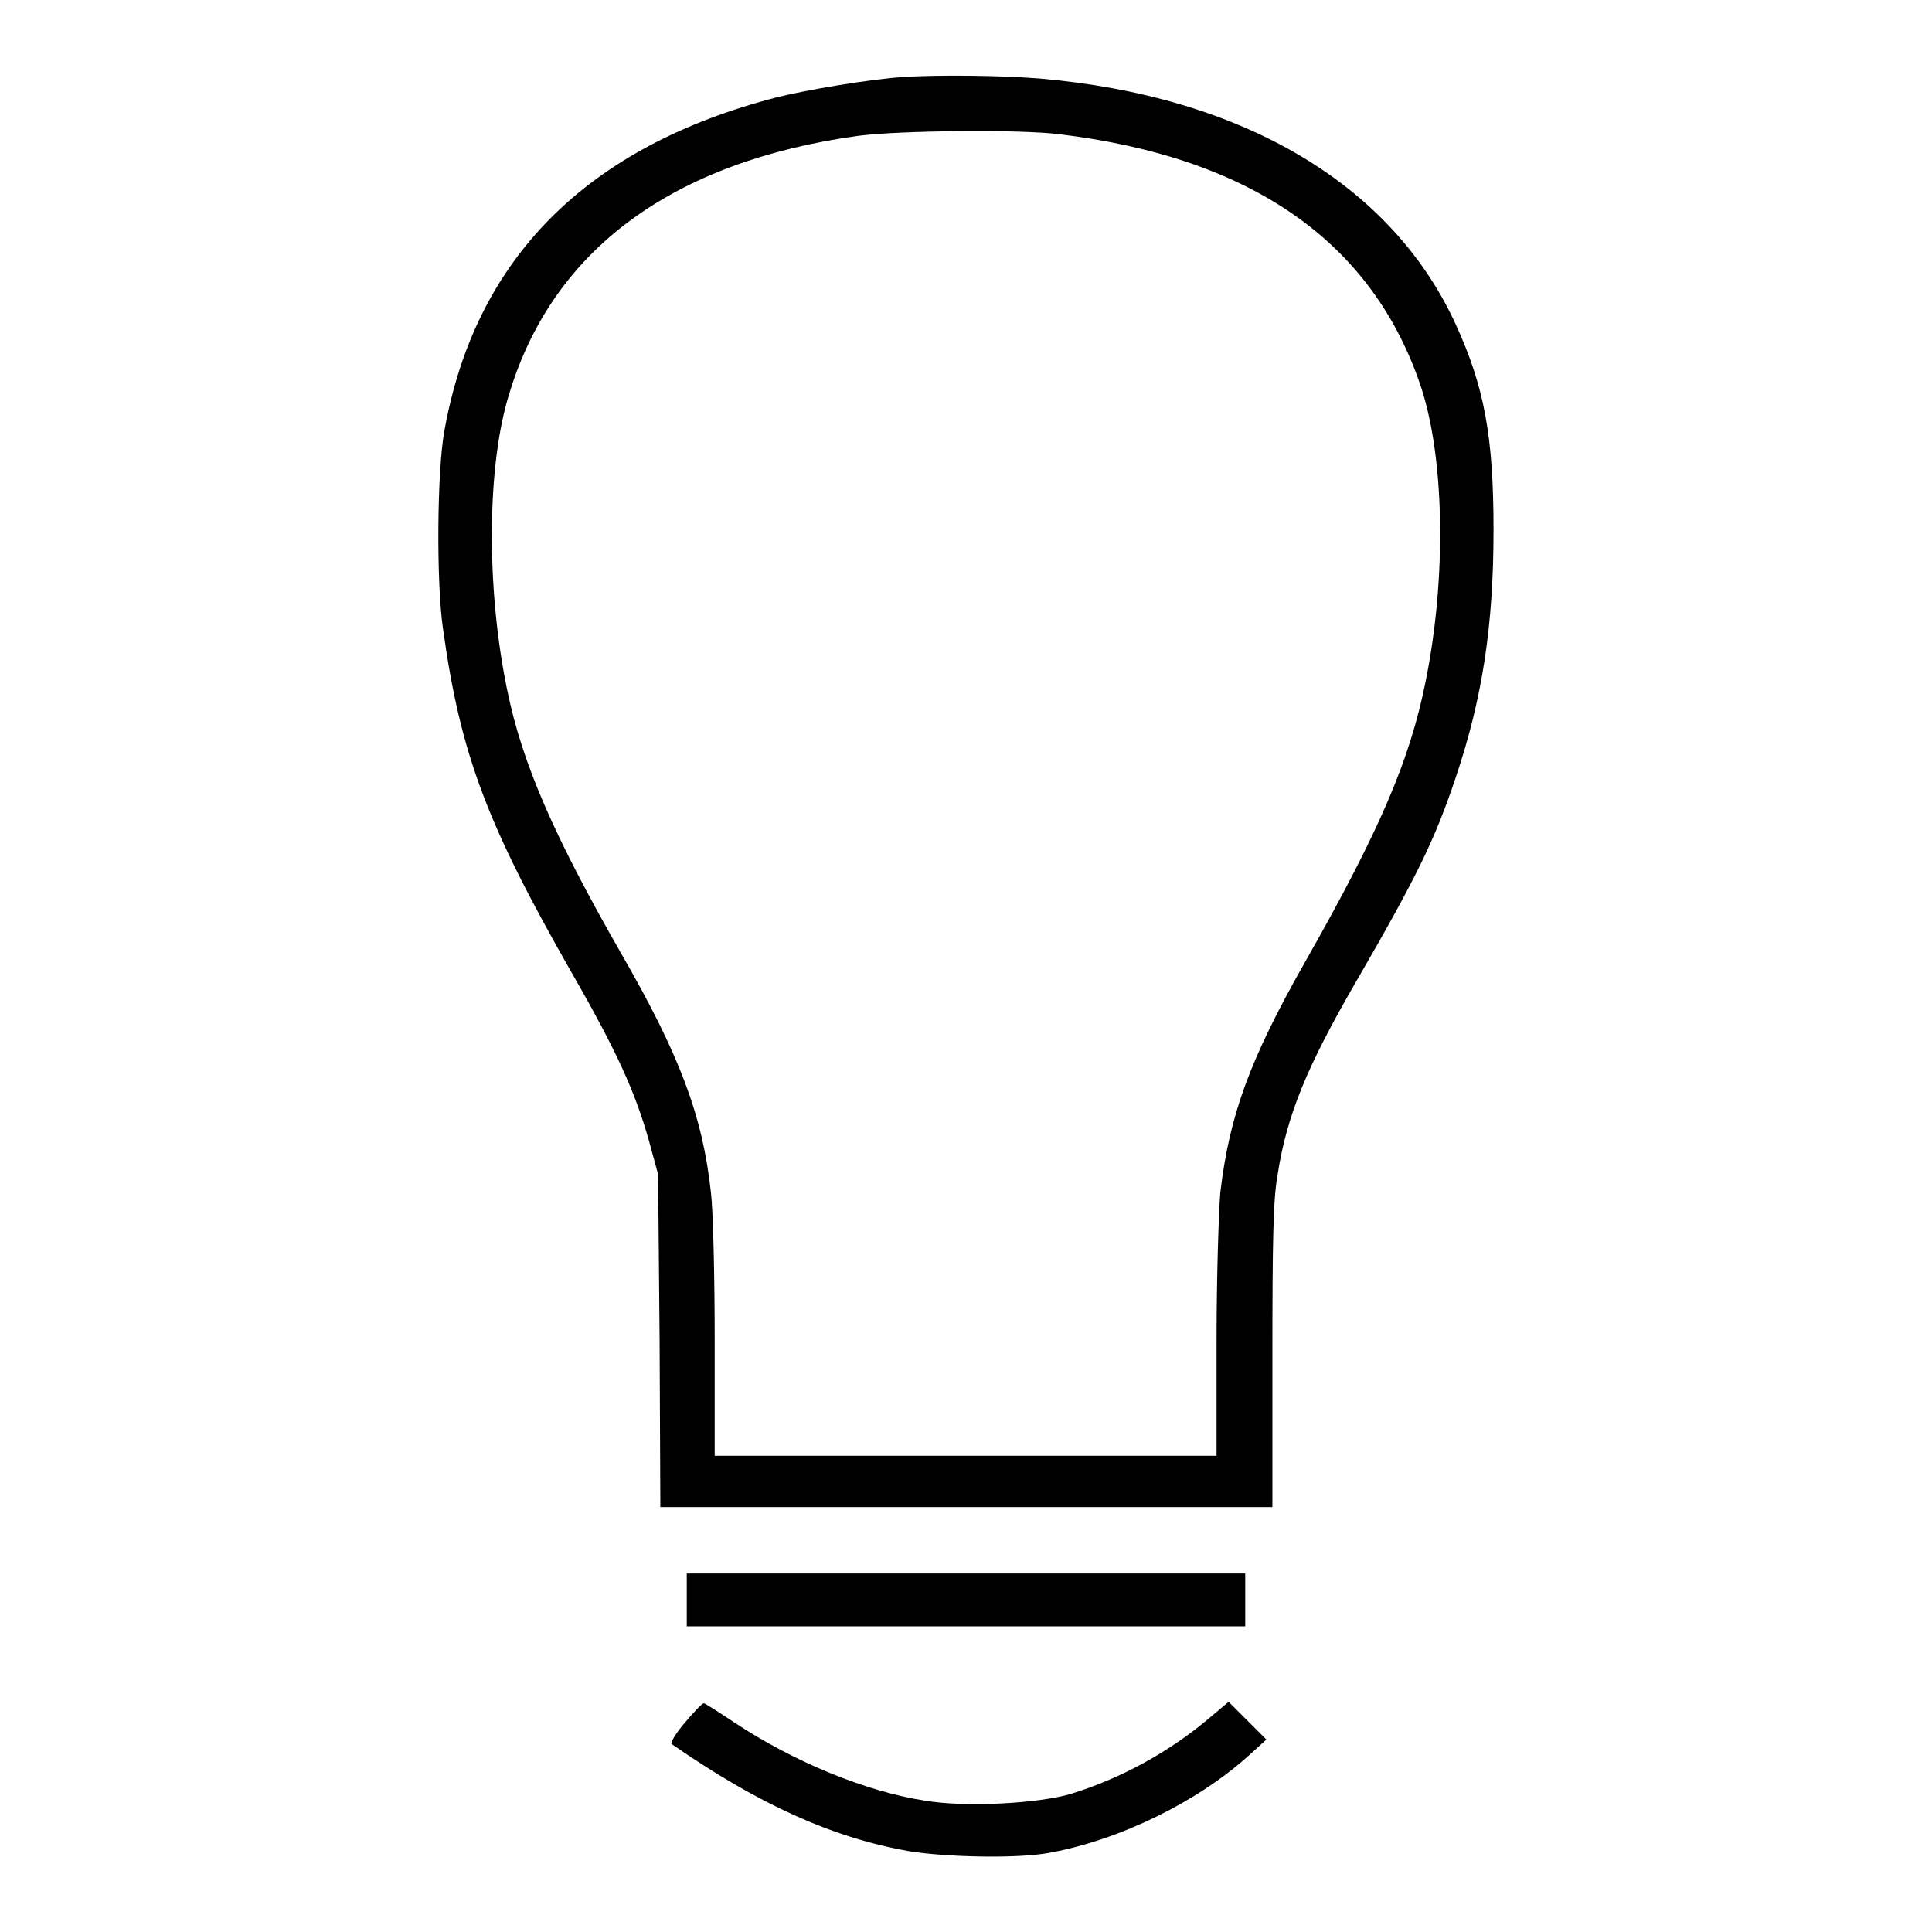 <?xml version="1.0" encoding="utf-8"?>
<!-- Svg Vector Icons : http://www.onlinewebfonts.com/icon -->
<!DOCTYPE svg PUBLIC "-//W3C//DTD SVG 1.1//EN" "http://www.w3.org/Graphics/SVG/1.1/DTD/svg11.dtd">
<svg version="1.1" xmlns="http://www.w3.org/2000/svg" xmlns:xlink="http://www.w3.org/1999/xlink" x="0px" y="0px" viewBox="0 0 256 256" enable-background="new 0 0 256 256" xml:space="preserve">
<g><g><g><path fill="#000000" d="M119.7,10.2c-4.5,0.3-12.8,1.7-16.8,2.7C77.8,19.4,63,34.2,58.9,57c-1,5.3-1.1,20.2-0.2,26.3c2.3,16.6,5.8,25.9,17,45.5c6.1,10.6,8.5,16,10.3,22.4l1.2,4.4l0.2,22l0.1,22.1H128h40.6v-20c0-15.3,0.1-20.9,0.7-24.1c1.2-7.8,3.9-14.3,10.2-25.2c8.4-14.5,10.6-19.1,13.4-27.4c3.5-10.4,5-20,5-32.8c0-12.3-1.2-18.9-5-27.2c-8.5-18.6-28.3-30.3-55.2-32.6C132.7,10,124.5,9.9,119.7,10.2z M140.5,17.8c25.4,3.1,41.4,14.3,47.8,33.5c3.1,9.4,3.4,25.2,0.6,39c-2.1,10.5-6.1,19.8-16.1,37.4c-7.2,12.7-9.9,20.1-11.1,30.3c-0.2,2.3-0.5,11.1-0.5,19.5v15.4H128H94.7v-15.2c0-8.4-0.2-17.3-0.5-19.7c-1.1-10.2-4.2-18.3-11.8-31.5c-9-15.7-13.2-25.3-15.2-35.1c-2.8-13.5-2.7-29.8,0.3-39.3C73.3,33,89.2,21.4,113.7,18C119,17.3,135.1,17.1,140.5,17.8z"/><path fill="#000000" d="M91,212v3.5h37h37V212v-3.5h-37H91V212z"/><path fill="#000000" d="M90.8,228.2c-1.2,1.4-2,2.7-1.8,2.9c11.4,7.9,21.2,12.4,31.5,14.2c4.9,0.8,14.5,1,18.6,0.2c9.3-1.7,19.7-6.8,26.5-13l2.2-2l-2.5-2.5l-2.5-2.5l-2.5,2.1c-5.4,4.6-11.9,8.1-18.4,10.1c-4.4,1.3-14.1,1.8-19.3,0.9c-7.9-1.2-17.5-5.2-25.2-10.3c-2.1-1.4-4-2.6-4.1-2.6C93.1,225.6,92,226.8,90.8,228.2z"/></g></g></g>
</svg>